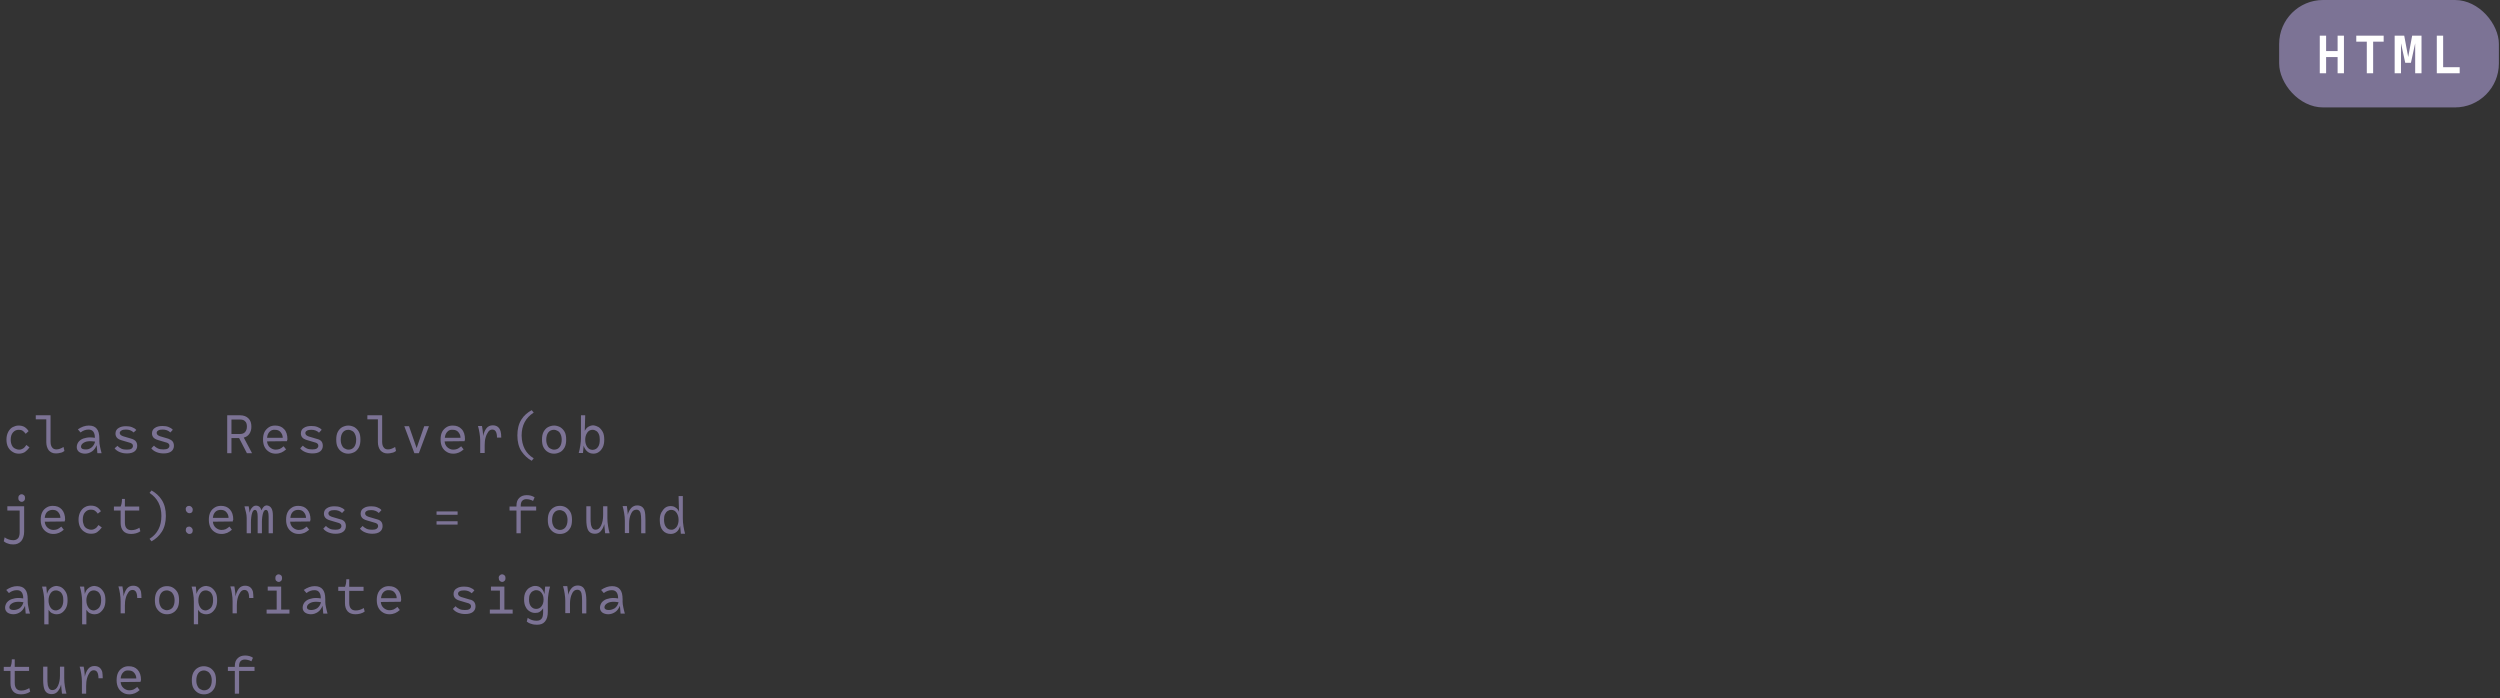 <?xml version="1.0" encoding="UTF-8"?> <svg xmlns="http://www.w3.org/2000/svg" width="512" height="143" viewBox="0 0 512 143" fill="none"><rect x="0" y="0" width="512" height="143" fill="#333333" stroke="none"/> <path d="M6.045 91.631C5.724 92.042 5.403 92.362 5.082 92.59C4.761 92.773 4.348 92.91 3.89 92.91C3.431 92.91 3.019 92.819 2.652 92.59C2.239 92.362 1.918 92.042 1.689 91.631C1.46 91.22 1.322 90.671 1.322 90.032C1.322 89.392 1.46 88.89 1.689 88.433C1.918 88.022 2.239 87.656 2.606 87.474C2.973 87.291 3.34 87.154 3.798 87.154C4.257 87.154 4.669 87.245 4.99 87.428C5.311 87.611 5.632 87.93 5.861 88.296L5.265 88.844C5.036 88.524 4.807 88.342 4.623 88.204C4.394 88.067 4.165 88.022 3.844 88.022C3.34 88.022 2.973 88.204 2.652 88.57C2.331 88.936 2.193 89.438 2.193 90.078C2.193 90.489 2.285 90.9 2.422 91.174C2.56 91.494 2.789 91.722 3.064 91.859C3.34 91.996 3.615 92.088 3.936 92.088C4.257 92.088 4.486 91.996 4.715 91.859C4.944 91.722 5.174 91.494 5.403 91.128L6.045 91.631Z" fill="#7C7395"></path> <path d="M13.196 92.361C12.967 92.543 12.692 92.68 12.417 92.726C12.096 92.817 11.775 92.863 11.454 92.863C10.812 92.863 10.353 92.635 9.986 92.224C9.665 91.812 9.482 91.219 9.482 90.533V85.874H7.327V85.051H10.353V90.442C10.353 90.945 10.445 91.356 10.674 91.63C10.858 91.904 11.179 92.041 11.545 92.041C12.004 92.041 12.508 91.858 13.013 91.538L13.196 92.361Z" fill="#7C7395"></path> <path d="M19.937 92.773C19.891 92.407 19.845 91.905 19.799 91.174C19.57 91.722 19.249 92.179 18.836 92.453C18.424 92.727 17.965 92.91 17.415 92.91C16.91 92.91 16.498 92.773 16.177 92.544C15.902 92.316 15.718 91.996 15.718 91.585C15.718 91.174 15.856 90.808 16.085 90.489C16.36 90.169 16.681 89.941 17.094 89.803C17.506 89.666 17.965 89.575 18.469 89.575C18.79 89.575 19.157 89.621 19.432 89.666C19.432 88.524 18.974 87.976 18.148 87.976C17.828 87.976 17.552 88.022 17.323 88.113C17.048 88.204 16.773 88.342 16.498 88.57L15.947 87.93C16.681 87.428 17.415 87.154 18.194 87.154C18.928 87.154 19.478 87.382 19.799 87.793C20.166 88.204 20.349 88.89 20.349 89.849V90.397C20.349 90.717 20.395 91.083 20.487 91.494C20.579 91.905 20.67 92.362 20.808 92.819H19.937V92.773ZM18.699 91.677C19.066 91.402 19.341 90.991 19.478 90.443C19.066 90.397 18.745 90.352 18.515 90.352C17.965 90.352 17.506 90.443 17.14 90.671C16.773 90.9 16.59 91.174 16.59 91.494C16.59 91.677 16.681 91.814 16.819 91.905C17.002 91.996 17.186 92.042 17.461 92.042C17.919 92.088 18.332 91.951 18.699 91.677Z" fill="#7C7395"></path> <path d="M27.824 90.395C28.007 90.624 28.099 90.943 28.099 91.309C28.099 91.766 27.916 92.177 27.549 92.451C27.182 92.725 26.677 92.862 25.99 92.862C25.439 92.862 24.981 92.771 24.522 92.588C24.064 92.405 23.697 92.131 23.468 91.811L24.064 91.309C24.293 91.583 24.614 91.766 24.889 91.903C25.21 92.04 25.577 92.085 25.99 92.085C26.402 92.085 26.677 92.04 26.907 91.903C27.09 91.766 27.228 91.583 27.228 91.354C27.228 91.172 27.182 91.035 27.09 90.943C26.998 90.852 26.815 90.715 26.586 90.669L24.889 90.167C24.431 90.03 24.11 89.847 23.926 89.618C23.743 89.39 23.651 89.116 23.651 88.796C23.651 88.294 23.881 87.882 24.293 87.654C24.706 87.38 25.21 87.289 25.806 87.289C26.219 87.289 26.632 87.334 26.998 87.471C27.365 87.608 27.686 87.791 27.916 88.065L27.365 88.568C26.953 88.157 26.402 87.974 25.806 87.974C25.394 87.974 25.119 88.019 24.889 88.157C24.66 88.294 24.522 88.476 24.522 88.659C24.522 88.796 24.568 88.933 24.706 89.07C24.797 89.162 24.981 89.253 25.21 89.344L26.907 89.847C27.365 89.984 27.64 90.167 27.824 90.395Z" fill="#7C7395"></path> <path d="M35.344 90.396C35.528 90.625 35.619 90.945 35.619 91.31C35.619 91.767 35.436 92.178 35.069 92.452C34.702 92.726 34.198 92.863 33.51 92.863C32.96 92.863 32.501 92.772 32.043 92.589C31.584 92.406 31.218 92.132 30.988 91.812L31.538 91.264C31.768 91.538 32.089 91.721 32.364 91.858C32.685 91.995 33.052 92.041 33.464 92.041C33.877 92.041 34.152 91.995 34.381 91.858C34.565 91.721 34.702 91.538 34.702 91.31C34.702 91.127 34.657 90.99 34.565 90.899C34.473 90.808 34.29 90.67 34.06 90.625L32.364 90.122C31.905 89.985 31.584 89.802 31.401 89.574C31.218 89.346 31.126 89.072 31.126 88.752C31.126 88.249 31.355 87.838 31.768 87.61C32.181 87.335 32.685 87.244 33.281 87.244C33.694 87.244 34.106 87.29 34.473 87.427C34.84 87.564 35.161 87.747 35.39 88.021L34.886 88.569C34.473 88.158 33.923 87.975 33.327 87.975C32.914 87.975 32.639 88.021 32.41 88.158C32.181 88.295 32.089 88.432 32.089 88.66C32.089 88.797 32.135 88.934 32.272 89.072C32.364 89.163 32.547 89.254 32.777 89.346L34.473 89.848C34.84 89.985 35.161 90.168 35.344 90.396Z" fill="#7C7395"></path> <path d="M48.962 89.711H47.403V92.817H46.531V85.051H49.191C49.924 85.051 50.475 85.28 50.887 85.691C51.3 86.102 51.483 86.65 51.483 87.381C51.483 87.975 51.346 88.432 51.071 88.843C50.796 89.254 50.429 89.483 49.924 89.62L51.621 92.817H50.566L48.962 89.711ZM47.403 88.889H49.099C49.603 88.889 49.97 88.752 50.2 88.478C50.429 88.203 50.566 87.838 50.566 87.381C50.566 86.924 50.475 86.513 50.2 86.285C49.97 86.011 49.603 85.919 49.099 85.919H47.403V88.889V88.889Z" fill="#7C7395"></path> <path d="M58.775 90.352L54.694 90.397C54.74 90.946 54.97 91.357 55.291 91.631C55.612 91.905 56.024 92.088 56.437 92.088C56.758 92.088 56.987 92.042 57.262 91.951C57.492 91.859 57.767 91.677 58.088 91.402L58.592 92.042C58.271 92.316 57.95 92.544 57.629 92.681C57.308 92.819 56.895 92.91 56.483 92.91C56.024 92.91 55.566 92.819 55.199 92.59C54.786 92.362 54.465 92.042 54.236 91.631C54.007 91.22 53.869 90.671 53.869 90.032C53.869 89.392 53.961 88.89 54.19 88.433C54.419 88.022 54.74 87.702 55.107 87.474C55.474 87.245 55.887 87.154 56.345 87.154C57.125 87.154 57.721 87.382 58.179 87.885C58.638 88.342 58.867 89.073 58.867 89.986C58.821 90.123 58.775 90.26 58.775 90.352ZM55.199 88.433C54.924 88.707 54.74 89.118 54.694 89.666H57.904C57.904 89.164 57.721 88.798 57.446 88.479C57.171 88.159 56.804 88.022 56.299 88.022C55.887 87.976 55.52 88.113 55.199 88.433Z" fill="#7C7395"></path> <path d="M65.837 90.396C66.02 90.625 66.112 90.945 66.112 91.31C66.112 91.767 65.929 92.178 65.562 92.452C65.195 92.726 64.691 92.863 64.003 92.863C63.453 92.863 62.994 92.772 62.536 92.589C62.077 92.406 61.71 92.132 61.481 91.812L62.031 91.264C62.261 91.538 62.581 91.721 62.856 91.858C63.178 91.995 63.544 92.041 63.957 92.041C64.37 92.041 64.645 91.995 64.874 91.858C65.058 91.721 65.195 91.538 65.195 91.31C65.195 91.127 65.149 90.99 65.058 90.899C64.966 90.808 64.782 90.67 64.553 90.625L62.856 90.122C62.398 89.985 62.077 89.802 61.894 89.574C61.71 89.346 61.618 89.072 61.618 88.752C61.618 88.249 61.848 87.838 62.261 87.61C62.673 87.335 63.178 87.244 63.774 87.244C64.186 87.244 64.599 87.29 64.966 87.427C65.333 87.564 65.654 87.747 65.883 88.021L65.333 88.615C64.92 88.204 64.37 88.021 63.774 88.021C63.361 88.021 63.086 88.066 62.856 88.204C62.627 88.341 62.536 88.478 62.536 88.706C62.536 88.843 62.581 88.98 62.719 89.117C62.811 89.209 62.994 89.3 63.223 89.391L64.92 89.894C65.333 89.985 65.654 90.168 65.837 90.396Z" fill="#7C7395"></path> <path d="M72.576 87.474C72.943 87.702 73.264 88.022 73.493 88.433C73.723 88.844 73.814 89.392 73.814 90.032C73.814 90.671 73.723 91.174 73.493 91.631C73.264 92.042 72.943 92.407 72.576 92.59C72.21 92.773 71.797 92.91 71.338 92.91C70.88 92.91 70.513 92.819 70.1 92.59C69.688 92.362 69.412 92.042 69.183 91.631C68.954 91.22 68.862 90.671 68.862 90.032C68.862 89.392 68.954 88.89 69.183 88.433C69.412 88.022 69.734 87.656 70.1 87.474C70.467 87.291 70.88 87.154 71.338 87.154C71.797 87.154 72.21 87.291 72.576 87.474ZM72.531 91.539C72.806 91.174 72.943 90.671 72.943 90.032C72.943 89.621 72.852 89.21 72.714 88.936C72.576 88.616 72.393 88.387 72.118 88.25C71.889 88.113 71.614 88.022 71.338 88.022C70.88 88.022 70.467 88.204 70.192 88.57C69.917 88.936 69.779 89.438 69.779 90.078C69.779 90.489 69.871 90.9 70.009 91.174C70.146 91.494 70.33 91.722 70.605 91.859C70.834 91.996 71.109 92.088 71.384 92.088C71.843 92.088 72.255 91.905 72.531 91.539Z" fill="#7C7395"></path> <path d="M81.106 92.361C80.877 92.543 80.602 92.68 80.326 92.726C80.005 92.817 79.685 92.863 79.364 92.863C78.722 92.863 78.263 92.635 77.896 92.224C77.575 91.812 77.392 91.219 77.392 90.533V85.874H75.237V85.051H78.263V90.442C78.263 90.945 78.355 91.356 78.584 91.63C78.767 91.904 79.088 92.041 79.455 92.041C79.914 92.041 80.418 91.858 80.923 91.538L81.106 92.361Z" fill="#7C7395"></path> <path d="M87.846 87.289L85.782 92.816H84.865L82.802 87.289H83.765L85.324 91.766L86.883 87.289H87.846V87.289Z" fill="#7C7395"></path> <path d="M95.137 90.352L91.056 90.397C91.102 90.946 91.331 91.357 91.652 91.631C91.973 91.905 92.386 92.088 92.799 92.088C93.12 92.088 93.349 92.042 93.624 91.951C93.853 91.859 94.129 91.677 94.449 91.402L94.954 92.042C94.633 92.316 94.312 92.544 93.991 92.681C93.67 92.819 93.257 92.91 92.845 92.91C92.386 92.91 91.927 92.819 91.561 92.59C91.148 92.362 90.827 92.042 90.598 91.631C90.368 91.22 90.231 90.671 90.231 90.032C90.231 89.392 90.323 88.89 90.552 88.433C90.781 88.022 91.102 87.702 91.469 87.474C91.836 87.245 92.249 87.154 92.707 87.154C93.487 87.154 94.083 87.382 94.541 87.885C95 88.342 95.229 89.073 95.229 89.986C95.183 90.123 95.183 90.26 95.137 90.352ZM91.606 88.433C91.331 88.707 91.148 89.118 91.102 89.666H94.312C94.312 89.164 94.129 88.798 93.853 88.479C93.578 88.159 93.211 88.022 92.707 88.022C92.249 87.976 91.882 88.113 91.606 88.433Z" fill="#7C7395"></path> <path d="M102.656 89.619H101.785C101.785 88.522 101.464 87.974 100.822 87.974C100.501 87.974 100.226 88.111 99.996 88.431C99.767 88.751 99.584 89.116 99.446 89.619C99.309 90.121 99.263 90.624 99.263 91.172V92.771H98.346V90.258C98.346 89.802 98.3 89.253 98.208 88.705C98.117 88.157 98.025 87.654 97.887 87.243H98.713C98.758 87.472 98.804 87.746 98.85 88.157C98.896 88.568 98.942 88.934 98.942 89.299C99.079 88.659 99.309 88.111 99.63 87.7C99.951 87.289 100.409 87.106 100.914 87.106C101.739 87.106 102.289 87.517 102.518 88.34C102.61 88.659 102.656 89.071 102.656 89.619Z" fill="#7C7395"></path> <path d="M109.305 93.868L108.892 94.37C108.067 93.913 107.379 93.274 106.783 92.406C106.233 91.538 105.958 90.487 105.958 89.162C105.958 87.883 106.233 86.787 106.783 85.919C107.333 85.051 108.067 84.457 108.892 84L109.305 84.502C107.654 85.553 106.829 87.106 106.829 89.208C106.875 91.309 107.654 92.863 109.305 93.868Z" fill="#7C7395"></path> <path d="M114.716 87.474C115.082 87.702 115.403 88.022 115.633 88.433C115.862 88.844 115.954 89.392 115.954 90.032C115.954 90.671 115.862 91.174 115.633 91.631C115.403 92.042 115.082 92.407 114.716 92.59C114.349 92.773 113.936 92.91 113.478 92.91C113.019 92.91 112.652 92.819 112.239 92.59C111.827 92.362 111.552 92.042 111.322 91.631C111.093 91.22 111.001 90.671 111.001 90.032C111.001 89.392 111.093 88.89 111.322 88.433C111.552 88.022 111.873 87.656 112.239 87.474C112.606 87.291 113.019 87.154 113.478 87.154C113.936 87.154 114.349 87.291 114.716 87.474ZM114.624 91.539C114.899 91.174 115.037 90.671 115.037 90.032C115.037 89.621 114.945 89.21 114.807 88.936C114.67 88.616 114.486 88.387 114.211 88.25C113.982 88.113 113.707 88.022 113.432 88.022C112.973 88.022 112.56 88.204 112.285 88.57C112.01 88.936 111.873 89.438 111.873 90.078C111.873 90.489 111.964 90.9 112.102 91.174C112.239 91.494 112.423 91.722 112.698 91.859C112.927 91.996 113.202 92.088 113.478 92.088C113.982 92.088 114.349 91.905 114.624 91.539Z" fill="#7C7395"></path> <path d="M122.603 87.472C122.924 87.701 123.199 88.021 123.429 88.432C123.658 88.843 123.75 89.391 123.75 90.031C123.75 90.67 123.658 91.173 123.429 91.63C123.199 92.041 122.97 92.361 122.603 92.589C122.282 92.817 121.916 92.909 121.549 92.909C121.044 92.909 120.632 92.772 120.265 92.452C119.944 92.178 119.669 91.767 119.531 91.264C119.485 91.721 119.44 92.269 119.394 92.772H118.522C118.66 92.361 118.752 91.858 118.843 91.264C118.935 90.716 118.981 90.168 118.981 89.665V85.051H119.852L119.76 88.249C119.944 87.884 120.173 87.61 120.448 87.427C120.769 87.244 121.09 87.107 121.503 87.107C121.916 87.153 122.282 87.29 122.603 87.472ZM122.466 91.538C122.741 91.173 122.833 90.67 122.833 90.031C122.833 89.62 122.787 89.209 122.649 88.934C122.512 88.615 122.328 88.386 122.099 88.249C121.87 88.112 121.64 88.021 121.365 88.021C120.907 88.021 120.54 88.203 120.265 88.615C119.99 89.026 119.852 89.483 119.852 90.076C119.852 90.67 119.99 91.127 120.265 91.538C120.54 91.95 120.907 92.132 121.411 92.132C121.87 92.087 122.237 91.904 122.466 91.538Z" fill="#7C7395"></path> <path d="M1.505 103.689H4.944V108.897C4.944 109.719 4.714 110.358 4.348 110.815C3.935 111.272 3.385 111.5 2.743 111.5C2.33 111.5 1.963 111.455 1.642 111.318C1.275 111.226 1 111.044 0.771 110.861L0.954 110.039C1.23 110.267 1.55 110.404 1.826 110.495C2.101 110.587 2.422 110.633 2.743 110.633C3.155 110.633 3.476 110.495 3.751 110.176C3.889 109.947 4.027 109.582 4.027 109.079V104.557H1.505V103.689ZM4.944 101.45C5.081 101.587 5.127 101.77 5.127 101.998C5.127 102.227 5.081 102.409 4.944 102.547C4.806 102.684 4.668 102.775 4.439 102.775C4.256 102.775 4.072 102.684 3.935 102.547C3.797 102.409 3.751 102.227 3.751 101.998C3.751 101.77 3.797 101.587 3.935 101.45C4.072 101.313 4.21 101.222 4.439 101.222C4.623 101.222 4.806 101.313 4.944 101.45Z" fill="#7C7395"></path> <path d="M13.242 106.796L9.162 106.842C9.207 107.39 9.437 107.802 9.758 108.076C10.079 108.35 10.491 108.532 10.904 108.532C11.225 108.532 11.454 108.487 11.729 108.395C11.959 108.304 12.234 108.121 12.555 107.847L13.059 108.487C12.738 108.761 12.417 108.989 12.096 109.126C11.775 109.263 11.363 109.355 10.95 109.355C10.491 109.355 10.033 109.263 9.666 109.035C9.253 108.807 8.932 108.487 8.703 108.076C8.474 107.664 8.336 107.116 8.336 106.477C8.336 105.837 8.428 105.335 8.657 104.878C8.886 104.421 9.207 104.147 9.574 103.918C9.941 103.69 10.354 103.599 10.812 103.599C11.592 103.599 12.188 103.827 12.646 104.33C13.105 104.832 13.334 105.517 13.334 106.431C13.288 106.522 13.288 106.659 13.242 106.796ZM9.666 104.832C9.391 105.106 9.207 105.517 9.162 106.066H12.371C12.371 105.563 12.188 105.198 11.913 104.878C11.638 104.558 11.271 104.421 10.766 104.421C10.354 104.421 9.987 104.558 9.666 104.832Z" fill="#7C7395"></path> <path d="M20.854 108.029C20.533 108.441 20.212 108.76 19.891 108.989C19.57 109.217 19.158 109.309 18.653 109.309C18.195 109.309 17.782 109.217 17.415 108.989C17.003 108.76 16.681 108.441 16.452 108.029C16.223 107.618 16.085 107.07 16.085 106.431C16.085 105.791 16.223 105.288 16.452 104.832C16.681 104.42 17.003 104.055 17.369 103.872C17.736 103.644 18.149 103.552 18.607 103.552C19.066 103.552 19.479 103.644 19.799 103.827C20.12 104.009 20.442 104.329 20.671 104.695L20.029 105.197C19.799 104.877 19.616 104.695 19.387 104.558C19.158 104.42 18.928 104.375 18.607 104.375C18.103 104.375 17.736 104.558 17.415 104.923C17.094 105.288 16.957 105.791 16.957 106.431C16.957 106.887 17.048 107.253 17.186 107.573C17.323 107.892 17.553 108.121 17.828 108.258C18.103 108.395 18.378 108.486 18.699 108.486C19.02 108.486 19.249 108.395 19.479 108.258C19.708 108.121 19.937 107.892 20.166 107.527L20.854 108.029Z" fill="#7C7395"></path> <path d="M28.741 108.805C28.512 108.988 28.191 109.125 27.87 109.216C27.549 109.308 27.182 109.353 26.861 109.353C26.174 109.353 25.623 109.17 25.256 108.759C24.89 108.348 24.706 107.8 24.706 107.069V104.556H23.331V103.734H24.706C24.89 103.323 24.981 102.82 24.981 102.181H25.577V103.734H28.512V104.556H25.577V106.978C25.577 107.48 25.669 107.891 25.898 108.165C26.128 108.44 26.449 108.577 26.907 108.577C27.503 108.577 28.053 108.394 28.558 108.074L28.741 108.805Z" fill="#7C7395"></path> <path d="M33.144 102.411C33.694 103.279 33.969 104.329 33.969 105.654C33.969 106.933 33.694 108.03 33.144 108.898C32.593 109.766 31.86 110.405 31.034 110.862L30.622 110.36C32.272 109.309 33.052 107.756 33.052 105.654C33.052 103.553 32.226 102 30.622 100.949L31.034 100.446C31.86 100.903 32.593 101.543 33.144 102.411Z" fill="#7C7395"></path> <path d="M38.233 103.781C38.37 103.644 38.553 103.599 38.737 103.599C38.92 103.599 39.104 103.69 39.241 103.827C39.379 103.964 39.471 104.147 39.471 104.375C39.471 104.604 39.425 104.786 39.287 104.923C39.15 105.061 38.966 105.106 38.783 105.106C38.599 105.106 38.416 105.015 38.278 104.878C38.141 104.741 38.049 104.558 38.049 104.33C38.003 104.101 38.095 103.918 38.233 103.781ZM38.233 108.03C38.37 107.893 38.553 107.847 38.737 107.847C38.92 107.847 39.104 107.939 39.241 108.076C39.379 108.213 39.471 108.395 39.471 108.624C39.471 108.852 39.425 109.035 39.287 109.172C39.15 109.309 38.966 109.355 38.783 109.355C38.599 109.355 38.416 109.263 38.278 109.126C38.141 108.989 38.049 108.807 38.049 108.578C38.049 108.35 38.095 108.167 38.233 108.03Z" fill="#7C7395"></path> <path d="M47.678 106.796L43.597 106.842C43.643 107.39 43.872 107.802 44.193 108.076C44.514 108.35 44.927 108.532 45.34 108.532C45.661 108.532 45.89 108.487 46.165 108.395C46.394 108.304 46.669 108.121 46.99 107.847L47.495 108.487C47.174 108.761 46.853 108.989 46.532 109.126C46.211 109.263 45.798 109.355 45.386 109.355C44.927 109.355 44.468 109.263 44.102 109.035C43.689 108.807 43.368 108.487 43.139 108.076C42.91 107.664 42.772 107.116 42.772 106.477C42.772 105.837 42.864 105.335 43.093 104.878C43.322 104.421 43.643 104.147 44.01 103.918C44.377 103.69 44.789 103.599 45.248 103.599C46.028 103.599 46.624 103.827 47.082 104.33C47.541 104.832 47.77 105.517 47.77 106.431C47.678 106.522 47.678 106.659 47.678 106.796ZM44.102 104.832C43.827 105.106 43.643 105.517 43.597 106.066H46.807C46.807 105.563 46.624 105.198 46.349 104.878C46.073 104.558 45.707 104.421 45.202 104.421C44.744 104.421 44.377 104.558 44.102 104.832Z" fill="#7C7395"></path> <path d="M55.886 105.564V109.219H55.015V105.792C55.015 105.381 54.969 105.016 54.878 104.787C54.786 104.559 54.648 104.422 54.465 104.422C54.19 104.422 54.006 104.65 53.869 105.107C53.731 105.564 53.639 106.204 53.639 106.98V109.219H52.768V105.792C52.768 105.381 52.722 105.016 52.631 104.787C52.539 104.559 52.401 104.422 52.218 104.422C51.943 104.422 51.76 104.65 51.622 105.107C51.484 105.564 51.393 106.204 51.393 106.98V109.219H50.522V106.112C50.522 105.701 50.476 105.336 50.384 104.97C50.292 104.605 50.2 104.194 50.063 103.691H50.934C51.026 104.148 51.072 104.605 51.118 105.016C51.209 104.559 51.393 104.194 51.622 103.965C51.851 103.691 52.126 103.554 52.401 103.554C52.998 103.554 53.364 103.874 53.548 104.513C53.685 104.194 53.823 103.965 54.006 103.782C54.19 103.6 54.419 103.508 54.648 103.508C55.474 103.6 55.886 104.239 55.886 105.564Z" fill="#7C7395"></path> <path d="M63.498 106.796L59.417 106.842C59.463 107.39 59.692 107.802 60.013 108.076C60.334 108.35 60.747 108.532 61.16 108.532C61.48 108.532 61.71 108.487 61.985 108.395C62.214 108.304 62.489 108.121 62.81 107.847L63.315 108.487C62.994 108.761 62.673 108.989 62.352 109.126C62.031 109.263 61.618 109.355 61.205 109.355C60.747 109.355 60.288 109.263 59.922 109.035C59.509 108.807 59.188 108.487 58.959 108.076C58.729 107.664 58.592 107.116 58.592 106.477C58.592 105.837 58.684 105.335 58.913 104.878C59.142 104.421 59.463 104.147 59.83 103.918C60.197 103.69 60.609 103.599 61.068 103.599C61.847 103.599 62.444 103.827 62.902 104.33C63.361 104.832 63.59 105.517 63.59 106.431C63.544 106.522 63.544 106.659 63.498 106.796ZM59.967 104.832C59.692 105.106 59.509 105.517 59.463 106.066H62.673C62.673 105.563 62.489 105.198 62.214 104.878C61.939 104.558 61.572 104.421 61.068 104.421C60.609 104.421 60.242 104.558 59.967 104.832Z" fill="#7C7395"></path> <path d="M70.56 106.843C70.743 107.071 70.835 107.391 70.835 107.756C70.835 108.213 70.651 108.624 70.284 108.898C69.918 109.172 69.413 109.31 68.725 109.31C68.175 109.31 67.717 109.218 67.258 109.035C66.8 108.853 66.433 108.579 66.204 108.259L66.754 107.711C66.983 107.985 67.304 108.167 67.579 108.304C67.9 108.442 68.267 108.487 68.68 108.487C69.092 108.487 69.368 108.442 69.597 108.304C69.78 108.167 69.918 107.985 69.918 107.756C69.918 107.574 69.872 107.436 69.78 107.345C69.688 107.254 69.505 107.117 69.276 107.071L67.579 106.569C67.121 106.431 66.8 106.249 66.616 106.02C66.433 105.792 66.341 105.518 66.341 105.198C66.341 104.695 66.57 104.284 66.983 104.056C67.396 103.782 67.9 103.69 68.496 103.69C68.909 103.69 69.322 103.736 69.688 103.873C70.055 104.01 70.376 104.193 70.606 104.467L70.055 105.061C69.643 104.65 69.092 104.467 68.496 104.467C68.084 104.467 67.808 104.513 67.579 104.65C67.35 104.787 67.258 104.924 67.258 105.152C67.258 105.289 67.304 105.426 67.442 105.563C67.533 105.655 67.717 105.746 67.946 105.838L69.643 106.34C70.101 106.431 70.376 106.614 70.56 106.843Z" fill="#7C7395"></path> <path d="M78.079 106.843C78.263 107.071 78.354 107.391 78.354 107.756C78.354 108.213 78.171 108.624 77.804 108.898C77.437 109.172 76.933 109.31 76.245 109.31C75.695 109.31 75.236 109.218 74.778 109.035C74.319 108.853 73.952 108.579 73.723 108.259L74.273 107.711C74.503 107.985 74.824 108.167 75.099 108.304C75.42 108.442 75.787 108.487 76.199 108.487C76.612 108.487 76.887 108.442 77.116 108.304C77.3 108.167 77.437 107.985 77.437 107.756C77.437 107.574 77.391 107.436 77.3 107.345C77.208 107.254 77.025 107.117 76.795 107.071L75.099 106.569C74.64 106.431 74.319 106.249 74.136 106.02C73.952 105.792 73.861 105.518 73.861 105.198C73.861 104.695 74.09 104.284 74.503 104.056C74.915 103.782 75.42 103.69 76.016 103.69C76.428 103.69 76.841 103.736 77.208 103.873C77.575 104.01 77.896 104.193 78.125 104.467L77.575 105.061C77.162 104.65 76.612 104.467 76.016 104.467C75.603 104.467 75.328 104.513 75.099 104.65C74.87 104.787 74.778 104.924 74.778 105.152C74.778 105.289 74.824 105.426 74.961 105.563C75.053 105.655 75.236 105.746 75.466 105.838L77.162 106.34C77.575 106.431 77.896 106.614 78.079 106.843Z" fill="#7C7395"></path> <path d="M93.715 104.74V105.425H89.405V104.74H93.715ZM93.715 106.75V107.436H89.405V106.75H93.715Z" fill="#7C7395"></path> <path d="M109.809 104.558H106.645V109.217H105.773V104.558H104.352V103.735H105.773V103.553C105.773 102.867 105.957 102.319 106.37 101.954C106.736 101.588 107.241 101.406 107.883 101.406C108.479 101.406 109.029 101.543 109.488 101.862L109.167 102.593C108.937 102.456 108.708 102.365 108.479 102.319C108.295 102.274 108.066 102.228 107.837 102.228C107.47 102.228 107.195 102.319 106.966 102.548C106.736 102.776 106.645 103.141 106.645 103.598V103.735H109.809V104.558V104.558Z" fill="#7C7395"></path> <path d="M115.908 103.918C116.275 104.147 116.596 104.467 116.825 104.878C117.054 105.289 117.146 105.837 117.146 106.477C117.146 107.116 117.054 107.619 116.825 108.076C116.596 108.487 116.275 108.852 115.908 109.035C115.541 109.263 115.128 109.355 114.67 109.355C114.211 109.355 113.845 109.263 113.432 109.035C113.065 108.807 112.744 108.487 112.515 108.076C112.286 107.664 112.194 107.116 112.194 106.477C112.194 105.837 112.286 105.335 112.515 104.878C112.744 104.467 113.065 104.101 113.432 103.918C113.799 103.69 114.211 103.599 114.67 103.599C115.128 103.599 115.495 103.69 115.908 103.918ZM115.816 107.984C116.091 107.619 116.229 107.116 116.229 106.477C116.229 106.066 116.137 105.654 116 105.38C115.862 105.106 115.679 104.832 115.404 104.695C115.174 104.558 114.899 104.467 114.624 104.467C114.166 104.467 113.753 104.649 113.478 105.015C113.203 105.38 113.065 105.883 113.065 106.522C113.065 106.979 113.157 107.345 113.294 107.619C113.432 107.939 113.615 108.167 113.89 108.304C114.12 108.441 114.395 108.532 114.67 108.532C115.128 108.532 115.541 108.35 115.816 107.984Z" fill="#7C7395"></path> <path d="M123.932 109.218C123.841 108.487 123.795 107.848 123.749 107.345C123.611 107.985 123.336 108.442 123.015 108.807C122.694 109.172 122.282 109.31 121.823 109.31C121.043 109.31 120.539 108.944 120.31 108.259C120.172 107.848 120.081 107.254 120.081 106.477V103.69H120.952V106.249C120.952 106.614 120.952 106.934 120.998 107.162C120.998 107.391 121.043 107.619 121.135 107.802C121.273 108.259 121.548 108.487 121.961 108.487C122.465 108.487 122.832 108.213 123.107 107.619C123.382 107.025 123.52 106.34 123.52 105.518V103.69H124.391V106.112C124.391 106.614 124.437 107.162 124.528 107.711C124.62 108.259 124.712 108.761 124.849 109.218H123.932Z" fill="#7C7395"></path> <path d="M132.186 106.432V109.219H131.315V106.615C131.315 105.93 131.269 105.381 131.178 105.062C131.04 104.605 130.765 104.376 130.352 104.376C129.848 104.376 129.481 104.65 129.252 105.199C128.977 105.747 128.839 106.432 128.839 107.254V109.173H127.968V106.66C127.968 106.158 127.922 105.655 127.83 105.107C127.739 104.559 127.647 104.102 127.509 103.645H128.38C128.38 103.737 128.426 104.011 128.472 104.376C128.518 104.787 128.564 105.107 128.564 105.427C128.701 104.833 128.977 104.376 129.298 104.011C129.619 103.691 130.031 103.508 130.49 103.508C131.269 103.508 131.774 103.874 132.003 104.559C132.14 105.062 132.186 105.655 132.186 106.432Z" fill="#7C7395"></path> <path d="M139.431 109.217C139.385 108.669 139.339 108.166 139.293 107.71C139.156 108.212 138.926 108.623 138.605 108.897C138.284 109.171 137.872 109.354 137.367 109.354C136.725 109.354 136.175 109.126 135.763 108.669C135.35 108.212 135.121 107.481 135.121 106.522C135.121 105.928 135.212 105.425 135.442 104.968C135.671 104.557 135.946 104.192 136.267 103.963C136.588 103.735 136.955 103.644 137.322 103.644C137.734 103.644 138.101 103.735 138.376 103.963C138.697 104.146 138.926 104.466 139.064 104.831L138.972 101.588H139.843V106.202C139.843 106.704 139.889 107.253 139.981 107.801C140.073 108.349 140.164 108.852 140.302 109.308H139.431V109.217ZM138.56 107.938C138.835 107.527 138.972 107.07 138.972 106.476C138.972 105.882 138.835 105.425 138.56 105.014C138.284 104.603 137.918 104.42 137.459 104.42C137.184 104.42 136.955 104.512 136.725 104.649C136.496 104.786 136.313 105.06 136.175 105.334C136.038 105.608 135.992 106.019 135.992 106.43C135.992 107.07 136.129 107.572 136.404 107.938C136.68 108.303 137.001 108.486 137.459 108.486C137.872 108.532 138.239 108.303 138.56 107.938Z" fill="#7C7395"></path> <path d="M5.264 125.662C5.218 125.297 5.172 124.794 5.126 124.063C4.897 124.612 4.576 125.068 4.163 125.343C3.751 125.617 3.292 125.799 2.742 125.799C2.238 125.799 1.825 125.662 1.504 125.434C1.229 125.205 1.045 124.886 1.045 124.475C1.045 124.063 1.183 123.698 1.412 123.378C1.687 123.058 2.008 122.83 2.421 122.693C2.834 122.556 3.292 122.464 3.797 122.464C4.118 122.464 4.484 122.51 4.76 122.556C4.76 121.414 4.301 120.866 3.476 120.866C3.155 120.866 2.88 120.911 2.65 121.003C2.375 121.094 2.1 121.231 1.825 121.459L1.275 120.82C2.008 120.317 2.742 120.043 3.521 120.043C4.255 120.043 4.805 120.272 5.126 120.683C5.493 121.094 5.677 121.779 5.677 122.739V123.241C5.677 123.561 5.722 123.926 5.814 124.337C5.906 124.749 5.998 125.205 6.135 125.662H5.264ZM4.026 124.566C4.393 124.292 4.668 123.881 4.805 123.332C4.393 123.287 4.072 123.241 3.842 123.241C3.292 123.241 2.834 123.332 2.467 123.561C2.1 123.789 1.917 124.063 1.917 124.383C1.917 124.566 2.008 124.703 2.146 124.794C2.329 124.886 2.513 124.931 2.788 124.931C3.246 124.931 3.659 124.794 4.026 124.566Z" fill="#7C7395"></path> <path d="M12.692 120.364C13.013 120.593 13.288 120.913 13.518 121.324C13.747 121.735 13.839 122.283 13.839 122.923C13.839 123.562 13.747 124.065 13.518 124.522C13.288 124.933 13.013 125.253 12.692 125.481C12.371 125.709 12.005 125.801 11.592 125.801C11.225 125.801 10.904 125.709 10.629 125.572C10.354 125.435 10.124 125.161 9.941 124.887V127.857H9.07V123.151C9.07 122.649 9.024 122.146 8.932 121.598C8.841 121.05 8.749 120.593 8.611 120.136H9.483C9.574 120.958 9.62 121.461 9.62 121.644C9.758 121.141 9.987 120.73 10.354 120.456C10.675 120.182 11.133 119.999 11.638 119.999C12.005 120.045 12.371 120.136 12.692 120.364ZM12.555 124.43C12.83 124.065 12.967 123.562 12.967 122.923C12.967 122.512 12.921 122.1 12.784 121.826C12.646 121.507 12.463 121.278 12.234 121.141C12.005 121.004 11.729 120.913 11.454 120.913C10.996 120.913 10.629 121.095 10.354 121.507C10.079 121.918 9.941 122.375 9.941 122.968C9.941 123.562 10.079 124.019 10.354 124.43C10.629 124.841 10.996 125.024 11.5 125.024C11.959 124.933 12.325 124.75 12.555 124.43Z" fill="#7C7395"></path> <path d="M20.442 120.364C20.762 120.593 21.038 120.913 21.267 121.324C21.496 121.735 21.588 122.283 21.588 122.923C21.588 123.562 21.496 124.065 21.267 124.522C21.038 124.933 20.762 125.253 20.442 125.481C20.12 125.709 19.754 125.801 19.341 125.801C18.974 125.801 18.653 125.709 18.378 125.572C18.103 125.435 17.874 125.161 17.69 124.887V127.857H16.819V123.151C16.819 122.649 16.773 122.146 16.682 121.598C16.59 121.05 16.498 120.593 16.361 120.136H17.232C17.323 120.958 17.369 121.461 17.369 121.644C17.507 121.141 17.736 120.73 18.103 120.456C18.424 120.182 18.883 119.999 19.387 119.999C19.754 120.045 20.075 120.136 20.442 120.364ZM20.304 124.43C20.579 124.065 20.717 123.562 20.717 122.923C20.717 122.512 20.671 122.1 20.533 121.826C20.396 121.507 20.212 121.278 19.983 121.141C19.754 121.004 19.479 120.913 19.203 120.913C18.745 120.913 18.378 121.095 18.103 121.507C17.828 121.918 17.69 122.375 17.69 122.968C17.69 123.562 17.828 124.019 18.103 124.43C18.378 124.841 18.745 125.024 19.249 125.024C19.708 124.933 20.029 124.75 20.304 124.43Z" fill="#7C7395"></path> <path d="M28.97 122.464H28.099C28.099 121.367 27.778 120.819 27.136 120.819C26.815 120.819 26.54 120.956 26.311 121.276C26.081 121.596 25.898 121.961 25.76 122.464C25.623 122.966 25.577 123.469 25.577 124.017V125.616H24.706V123.103C24.706 122.647 24.66 122.098 24.568 121.55C24.476 121.002 24.385 120.499 24.247 120.088H25.072C25.118 120.317 25.164 120.591 25.21 121.002C25.256 121.413 25.302 121.779 25.302 122.144C25.439 121.504 25.669 120.956 25.989 120.545C26.311 120.134 26.769 119.951 27.273 119.951C28.099 119.951 28.649 120.362 28.878 121.185C28.924 121.504 28.97 121.916 28.97 122.464Z" fill="#7C7395"></path> <path d="M35.436 120.363C35.803 120.591 36.124 120.911 36.353 121.322C36.583 121.734 36.674 122.282 36.674 122.921C36.674 123.561 36.583 124.063 36.353 124.52C36.124 124.931 35.803 125.297 35.436 125.48C35.069 125.708 34.657 125.799 34.198 125.799C33.74 125.799 33.373 125.708 32.96 125.48C32.593 125.251 32.272 124.931 32.043 124.52C31.814 124.109 31.722 123.561 31.722 122.921C31.722 122.282 31.814 121.779 32.043 121.322C32.272 120.911 32.593 120.546 32.96 120.363C33.327 120.135 33.74 120.043 34.198 120.043C34.657 120.043 35.069 120.135 35.436 120.363ZM35.345 124.429C35.62 124.063 35.757 123.561 35.757 122.921C35.757 122.51 35.666 122.099 35.528 121.825C35.39 121.551 35.207 121.277 34.932 121.14C34.703 121.003 34.428 120.911 34.152 120.911C33.694 120.911 33.281 121.094 33.006 121.459C32.731 121.825 32.593 122.327 32.593 122.967C32.593 123.424 32.685 123.789 32.823 124.063C32.96 124.383 33.144 124.612 33.419 124.749C33.648 124.886 33.923 124.977 34.198 124.977C34.703 124.931 35.069 124.749 35.345 124.429Z" fill="#7C7395"></path> <path d="M43.321 120.364C43.642 120.593 43.917 120.912 44.147 121.324C44.376 121.735 44.468 122.283 44.468 122.923C44.468 123.562 44.376 124.065 44.147 124.521C43.917 124.933 43.642 125.252 43.321 125.481C43 125.709 42.633 125.801 42.221 125.801C41.854 125.801 41.533 125.709 41.258 125.572C40.983 125.435 40.753 125.161 40.57 124.887V127.856H39.699V123.151C39.699 122.648 39.653 122.146 39.561 121.598C39.469 121.05 39.378 120.593 39.24 120.136H40.111C40.203 120.958 40.249 121.461 40.249 121.643C40.387 121.141 40.616 120.73 40.983 120.456C41.304 120.182 41.762 119.999 42.267 119.999C42.633 120.044 43 120.136 43.321 120.364ZM43.23 124.43C43.505 124.065 43.642 123.562 43.642 122.923C43.642 122.511 43.596 122.1 43.459 121.826C43.321 121.506 43.138 121.278 42.908 121.141C42.679 121.004 42.404 120.912 42.129 120.912C41.67 120.912 41.304 121.095 41.029 121.506C40.753 121.917 40.616 122.374 40.616 122.968C40.616 123.562 40.753 124.019 41.029 124.43C41.304 124.841 41.67 125.024 42.175 125.024C42.587 124.933 42.954 124.75 43.23 124.43Z" fill="#7C7395"></path> <path d="M51.896 122.464H51.025C51.025 121.367 50.704 120.819 50.062 120.819C49.741 120.819 49.466 120.956 49.237 121.276C49.008 121.596 48.824 121.961 48.687 122.464C48.549 122.966 48.503 123.469 48.503 124.017V125.616H47.632V123.103C47.632 122.647 47.586 122.098 47.494 121.55C47.403 121.002 47.311 120.499 47.173 120.088H47.999C48.044 120.317 48.09 120.591 48.136 121.002C48.182 121.413 48.228 121.779 48.228 122.144C48.365 121.504 48.595 120.956 48.916 120.545C49.237 120.134 49.695 119.951 50.2 119.951C51.025 119.951 51.575 120.362 51.804 121.185C51.85 121.504 51.896 121.916 51.896 122.464Z" fill="#7C7395"></path> <path d="M59.279 124.84V125.662H54.602V124.84H56.665V120.957H54.831V120.134H57.582V124.84H59.279ZM56.573 117.85C56.711 117.713 56.848 117.622 57.078 117.622C57.261 117.622 57.444 117.713 57.582 117.85C57.72 117.987 57.765 118.17 57.765 118.398C57.765 118.627 57.72 118.81 57.582 118.947C57.444 119.084 57.307 119.175 57.078 119.175C56.894 119.175 56.711 119.084 56.573 118.947C56.436 118.81 56.39 118.627 56.39 118.398C56.39 118.17 56.436 117.987 56.573 117.85Z" fill="#7C7395"></path> <path d="M66.204 125.662C66.158 125.297 66.112 124.794 66.066 124.063C65.837 124.612 65.516 125.068 65.103 125.343C64.691 125.617 64.232 125.799 63.682 125.799C63.178 125.799 62.765 125.662 62.444 125.434C62.169 125.205 61.985 124.886 61.985 124.475C61.985 124.063 62.123 123.698 62.352 123.378C62.627 123.058 62.948 122.83 63.361 122.693C63.774 122.556 64.232 122.464 64.737 122.464C65.058 122.464 65.424 122.51 65.7 122.556C65.7 121.414 65.241 120.866 64.416 120.866C64.095 120.866 63.819 120.911 63.59 121.003C63.315 121.094 63.04 121.231 62.765 121.459L62.215 120.82C62.948 120.317 63.682 120.043 64.461 120.043C65.195 120.043 65.745 120.272 66.066 120.683C66.433 121.094 66.617 121.779 66.617 122.739V123.241C66.617 123.561 66.662 123.926 66.754 124.337C66.846 124.749 66.938 125.205 67.075 125.662H66.204ZM64.966 124.566C65.333 124.292 65.608 123.881 65.745 123.332C65.333 123.287 65.012 123.241 64.782 123.241C64.232 123.241 63.774 123.332 63.407 123.561C63.04 123.789 62.857 124.063 62.857 124.383C62.857 124.566 62.948 124.703 63.086 124.794C63.269 124.886 63.453 124.931 63.728 124.931C64.186 124.931 64.599 124.794 64.966 124.566Z" fill="#7C7395"></path> <path d="M74.686 125.251C74.456 125.434 74.135 125.571 73.814 125.662C73.493 125.754 73.127 125.8 72.806 125.8C72.118 125.8 71.568 125.617 71.201 125.206C70.834 124.794 70.65 124.246 70.65 123.515V121.003H69.275V120.18H70.65C70.834 119.769 70.926 119.267 70.926 118.627H71.522V120.18H74.456V121.003H71.522V123.424C71.522 123.927 71.613 124.338 71.843 124.612C72.072 124.886 72.393 125.023 72.851 125.023C73.448 125.023 73.998 124.84 74.502 124.52L74.686 125.251Z" fill="#7C7395"></path> <path d="M82.069 123.241L77.988 123.287C78.034 123.835 78.263 124.246 78.584 124.52C78.905 124.794 79.318 124.977 79.73 124.977C80.051 124.977 80.281 124.931 80.556 124.84C80.785 124.749 81.06 124.566 81.381 124.292L81.885 124.931C81.564 125.205 81.243 125.434 80.922 125.571C80.602 125.708 80.189 125.799 79.776 125.799C79.318 125.799 78.859 125.708 78.492 125.48C78.08 125.251 77.759 124.931 77.529 124.52C77.3 124.109 77.163 123.561 77.163 122.921C77.163 122.282 77.254 121.779 77.484 121.322C77.713 120.866 78.034 120.591 78.401 120.363C78.767 120.135 79.18 120.043 79.639 120.043C80.418 120.043 81.014 120.272 81.473 120.774C81.931 121.277 82.161 121.962 82.161 122.876C82.115 122.967 82.115 123.104 82.069 123.241ZM78.538 121.277C78.263 121.551 78.08 121.962 78.034 122.51H81.243C81.243 122.008 81.06 121.642 80.785 121.322C80.51 121.003 80.143 120.866 79.639 120.866C79.18 120.82 78.813 121.003 78.538 121.277Z" fill="#7C7395"></path> <path d="M97.109 123.287C97.292 123.516 97.384 123.836 97.384 124.201C97.384 124.658 97.2 125.069 96.833 125.343C96.466 125.617 95.962 125.754 95.274 125.754C94.724 125.754 94.266 125.663 93.807 125.48C93.349 125.298 92.982 125.023 92.752 124.704L93.303 124.155C93.532 124.43 93.853 124.612 94.128 124.749C94.449 124.886 94.816 124.932 95.228 124.932C95.641 124.932 95.916 124.886 96.146 124.749C96.329 124.612 96.466 124.43 96.466 124.201C96.466 124.018 96.421 123.881 96.329 123.79C96.237 123.699 96.054 123.562 95.825 123.516L94.128 123.013C93.669 122.876 93.349 122.694 93.165 122.465C92.982 122.237 92.89 121.963 92.89 121.643C92.89 121.14 93.119 120.729 93.532 120.501C93.945 120.227 94.449 120.135 95.045 120.135C95.458 120.135 95.87 120.181 96.237 120.318C96.604 120.455 96.925 120.638 97.154 120.912L96.604 121.506C96.191 121.095 95.641 120.912 95.045 120.912C94.632 120.912 94.357 120.958 94.128 121.095C93.899 121.232 93.807 121.369 93.807 121.597C93.807 121.734 93.853 121.871 93.99 122.008C94.082 122.1 94.266 122.191 94.495 122.282L96.191 122.785C96.604 122.831 96.925 123.059 97.109 123.287Z" fill="#7C7395"></path> <path d="M104.994 124.84V125.662H100.317V124.84H102.381V120.957H100.547V120.134H103.298V124.84H104.994ZM102.335 117.85C102.472 117.713 102.61 117.622 102.839 117.622C103.023 117.622 103.206 117.713 103.344 117.85C103.481 117.987 103.527 118.17 103.527 118.398C103.527 118.627 103.481 118.81 103.344 118.947C103.206 119.084 103.069 119.175 102.839 119.175C102.656 119.175 102.472 119.084 102.335 118.947C102.197 118.81 102.152 118.627 102.152 118.398C102.106 118.17 102.197 117.987 102.335 117.85Z" fill="#7C7395"></path> <path d="M112.653 120.136C112.515 120.593 112.424 121.05 112.332 121.598C112.24 122.146 112.194 122.649 112.194 123.151V125.253C112.194 126.166 112.011 126.852 111.598 127.308C111.231 127.765 110.681 127.948 109.948 127.948C109.581 127.948 109.168 127.902 108.801 127.765C108.434 127.674 108.113 127.491 107.884 127.308L108.068 126.532C108.618 126.943 109.214 127.126 109.902 127.126C110.36 127.126 110.681 126.989 110.911 126.715C111.14 126.44 111.231 125.984 111.231 125.344V124.567C111.048 124.887 110.819 125.116 110.544 125.298C110.269 125.481 109.948 125.527 109.581 125.527C109.214 125.527 108.847 125.435 108.48 125.207C108.159 125.024 107.838 124.704 107.655 124.293C107.426 123.882 107.334 123.38 107.334 122.74C107.334 122.146 107.426 121.644 107.655 121.232C107.884 120.821 108.159 120.502 108.526 120.319C108.847 120.136 109.214 119.999 109.581 119.999C110.085 119.999 110.498 120.136 110.819 120.456C111.14 120.73 111.369 121.141 111.507 121.689C111.552 121.232 111.598 120.73 111.644 120.136H112.653V120.136ZM110.911 124.156C111.186 123.791 111.323 123.334 111.323 122.786C111.323 122.238 111.186 121.781 110.911 121.415C110.635 121.05 110.269 120.867 109.81 120.867C109.535 120.867 109.306 120.958 109.076 121.095C108.847 121.232 108.664 121.461 108.526 121.735C108.389 122.009 108.343 122.375 108.343 122.786C108.343 123.425 108.48 123.882 108.755 124.202C109.031 124.522 109.352 124.704 109.81 124.704C110.269 124.704 110.635 124.522 110.911 124.156Z" fill="#7C7395"></path> <path d="M120.081 122.832V125.619H119.21V123.015C119.21 122.33 119.164 121.781 119.072 121.462C118.934 121.005 118.659 120.776 118.247 120.776C117.742 120.776 117.375 121.051 117.146 121.599C116.871 122.147 116.733 122.832 116.733 123.655V125.573H115.771V123.061C115.771 122.558 115.725 122.056 115.633 121.507C115.541 120.959 115.45 120.502 115.312 120.045H116.183C116.183 120.137 116.229 120.411 116.275 120.776C116.321 121.188 116.367 121.507 116.367 121.827C116.504 121.233 116.779 120.776 117.1 120.411C117.421 120.091 117.834 119.908 118.292 119.908C119.072 119.908 119.576 120.274 119.806 120.959C119.989 121.507 120.081 122.101 120.081 122.832Z" fill="#7C7395"></path> <path d="M127.095 125.662C127.05 125.297 127.004 124.794 126.958 124.063C126.729 124.612 126.408 125.068 125.995 125.343C125.582 125.617 125.124 125.799 124.574 125.799C124.069 125.799 123.656 125.662 123.335 125.434C123.06 125.205 122.877 124.886 122.877 124.475C122.877 124.063 123.015 123.698 123.244 123.378C123.519 123.058 123.84 122.83 124.253 122.693C124.665 122.556 125.124 122.464 125.628 122.464C125.949 122.464 126.316 122.51 126.591 122.556C126.591 121.414 126.133 120.866 125.307 120.866C124.986 120.866 124.711 120.911 124.482 121.003C124.207 121.094 123.932 121.231 123.656 121.459L123.106 120.82C123.84 120.317 124.574 120.043 125.353 120.043C126.087 120.043 126.637 120.272 126.958 120.683C127.325 121.094 127.508 121.779 127.508 122.739V123.241C127.508 123.561 127.554 123.926 127.646 124.337C127.737 124.749 127.829 125.205 127.967 125.662H127.095ZM125.903 124.566C126.27 124.292 126.545 123.881 126.683 123.332C126.27 123.287 125.949 123.241 125.72 123.241C125.17 123.241 124.711 123.332 124.344 123.561C123.977 123.789 123.794 124.063 123.794 124.383C123.794 124.566 123.886 124.703 124.023 124.794C124.207 124.886 124.39 124.931 124.665 124.931C125.124 124.931 125.491 124.794 125.903 124.566Z" fill="#7C7395"></path> <path d="M6.182 141.652C5.952 141.834 5.631 141.972 5.31 142.063C4.989 142.154 4.623 142.2 4.302 142.2C3.614 142.2 3.064 142.017 2.697 141.606C2.33 141.195 2.147 140.647 2.147 139.916V137.403H0.771V136.581H2.147C2.33 136.17 2.422 135.667 2.422 135.028H3.018V136.581H5.952V137.403H3.018V139.824C3.018 140.327 3.11 140.738 3.339 141.012C3.568 141.286 3.889 141.423 4.348 141.423C4.944 141.423 5.494 141.241 5.998 140.921L6.182 141.652Z" fill="#7C7395"></path> <path d="M12.693 142.063C12.601 141.332 12.555 140.693 12.51 140.19C12.372 140.83 12.097 141.287 11.776 141.652C11.455 142.017 11.042 142.155 10.584 142.155C9.804 142.155 9.3 141.789 9.071 141.104C8.933 140.693 8.841 140.099 8.841 139.322V136.535H9.713V139.094C9.713 139.459 9.713 139.779 9.758 140.007C9.758 140.236 9.804 140.464 9.896 140.647C10.034 141.104 10.309 141.332 10.721 141.332C11.226 141.332 11.592 141.058 11.868 140.464C12.143 139.87 12.28 139.185 12.28 138.363V136.535H13.152V138.957C13.152 139.459 13.197 140.007 13.289 140.556C13.381 141.104 13.473 141.606 13.61 142.063H12.693Z" fill="#7C7395"></path> <path d="M21.038 138.913H20.167C20.167 137.817 19.846 137.269 19.204 137.269C18.883 137.269 18.608 137.406 18.379 137.725C18.15 138.045 17.966 138.411 17.829 138.913C17.691 139.416 17.645 139.918 17.645 140.466V142.065H16.774V139.553C16.774 139.096 16.728 138.548 16.636 138C16.545 137.451 16.453 136.949 16.315 136.538H17.141C17.187 136.766 17.233 137.04 17.278 137.451C17.324 137.863 17.37 138.228 17.37 138.593C17.508 137.954 17.737 137.406 18.058 136.995C18.379 136.583 18.837 136.401 19.342 136.401C20.167 136.401 20.717 136.812 20.947 137.634C20.992 137.954 21.038 138.365 21.038 138.913Z" fill="#7C7395"></path> <path d="M28.788 139.641L24.707 139.687C24.753 140.235 24.982 140.647 25.303 140.921C25.624 141.195 26.036 141.377 26.449 141.377C26.77 141.377 26.999 141.332 27.274 141.24C27.504 141.149 27.779 140.966 28.1 140.692L28.604 141.332C28.283 141.606 27.962 141.834 27.641 141.971C27.32 142.108 26.908 142.2 26.495 142.2C26.036 142.2 25.578 142.108 25.211 141.88C24.798 141.652 24.477 141.332 24.248 140.921C24.019 140.509 23.881 139.961 23.881 139.322C23.881 138.682 23.973 138.18 24.202 137.723C24.432 137.266 24.753 136.992 25.119 136.763C25.486 136.535 25.899 136.444 26.357 136.444C27.137 136.444 27.733 136.672 28.192 137.175C28.65 137.677 28.879 138.362 28.879 139.276C28.788 139.413 28.788 139.55 28.788 139.641ZM25.211 137.723C24.936 137.997 24.753 138.408 24.707 138.956H27.916C27.916 138.454 27.733 138.088 27.458 137.768C27.183 137.449 26.816 137.312 26.312 137.312C25.853 137.266 25.486 137.403 25.211 137.723Z" fill="#7C7395"></path> <path d="M43.001 136.763C43.368 136.992 43.689 137.312 43.918 137.723C44.148 138.134 44.239 138.682 44.239 139.322C44.239 139.961 44.148 140.464 43.918 140.921C43.689 141.332 43.368 141.697 43.001 141.88C42.634 142.108 42.222 142.2 41.763 142.2C41.305 142.2 40.938 142.108 40.525 141.88C40.158 141.652 39.837 141.332 39.608 140.921C39.379 140.509 39.287 139.961 39.287 139.322C39.287 138.682 39.379 138.18 39.608 137.723C39.837 137.312 40.158 136.946 40.525 136.763C40.892 136.535 41.305 136.444 41.763 136.444C42.222 136.444 42.634 136.581 43.001 136.763ZM42.955 140.829C43.23 140.464 43.368 139.961 43.368 139.322C43.368 138.911 43.276 138.499 43.139 138.225C43.001 137.951 42.818 137.677 42.543 137.54C42.313 137.403 42.038 137.312 41.763 137.312C41.305 137.312 40.892 137.494 40.617 137.86C40.342 138.225 40.204 138.728 40.204 139.367C40.204 139.824 40.296 140.19 40.433 140.464C40.571 140.784 40.754 141.012 41.029 141.149C41.259 141.286 41.534 141.377 41.809 141.377C42.268 141.377 42.68 141.195 42.955 140.829Z" fill="#7C7395"></path> <path d="M52.127 137.403H48.964V142.062H48.092V137.403H46.671V136.58H48.092V136.398C48.092 135.712 48.276 135.164 48.688 134.799C49.055 134.433 49.56 134.25 50.202 134.25C50.798 134.25 51.348 134.388 51.806 134.707L51.486 135.438C51.256 135.301 51.027 135.21 50.798 135.164C50.614 135.118 50.385 135.073 50.156 135.073C49.789 135.073 49.514 135.164 49.285 135.393C49.055 135.621 48.964 135.986 48.964 136.443V136.58H52.127V137.403V137.403Z" fill="#7C7395"></path> <rect x="466.771" width="45" height="22" rx="9" fill="#7C7395"></rect> <path d="M480.04 7.3V15H478.742V11.689H476.388V15H475.09V7.3H476.388V10.457H478.742V7.3H480.04ZM488.175 8.532H486.019V15H484.721V8.532H482.565V7.3H488.175V8.532ZM495.926 15H494.628V8.862L493.759 12.855H492.593L491.724 8.862V15H490.426V7.3H492.384L493.198 11.678L494.012 7.3H495.926V15ZM503.743 13.768V15H499.057V7.3H500.355V13.768H503.743Z" fill="white"></path> </svg> 